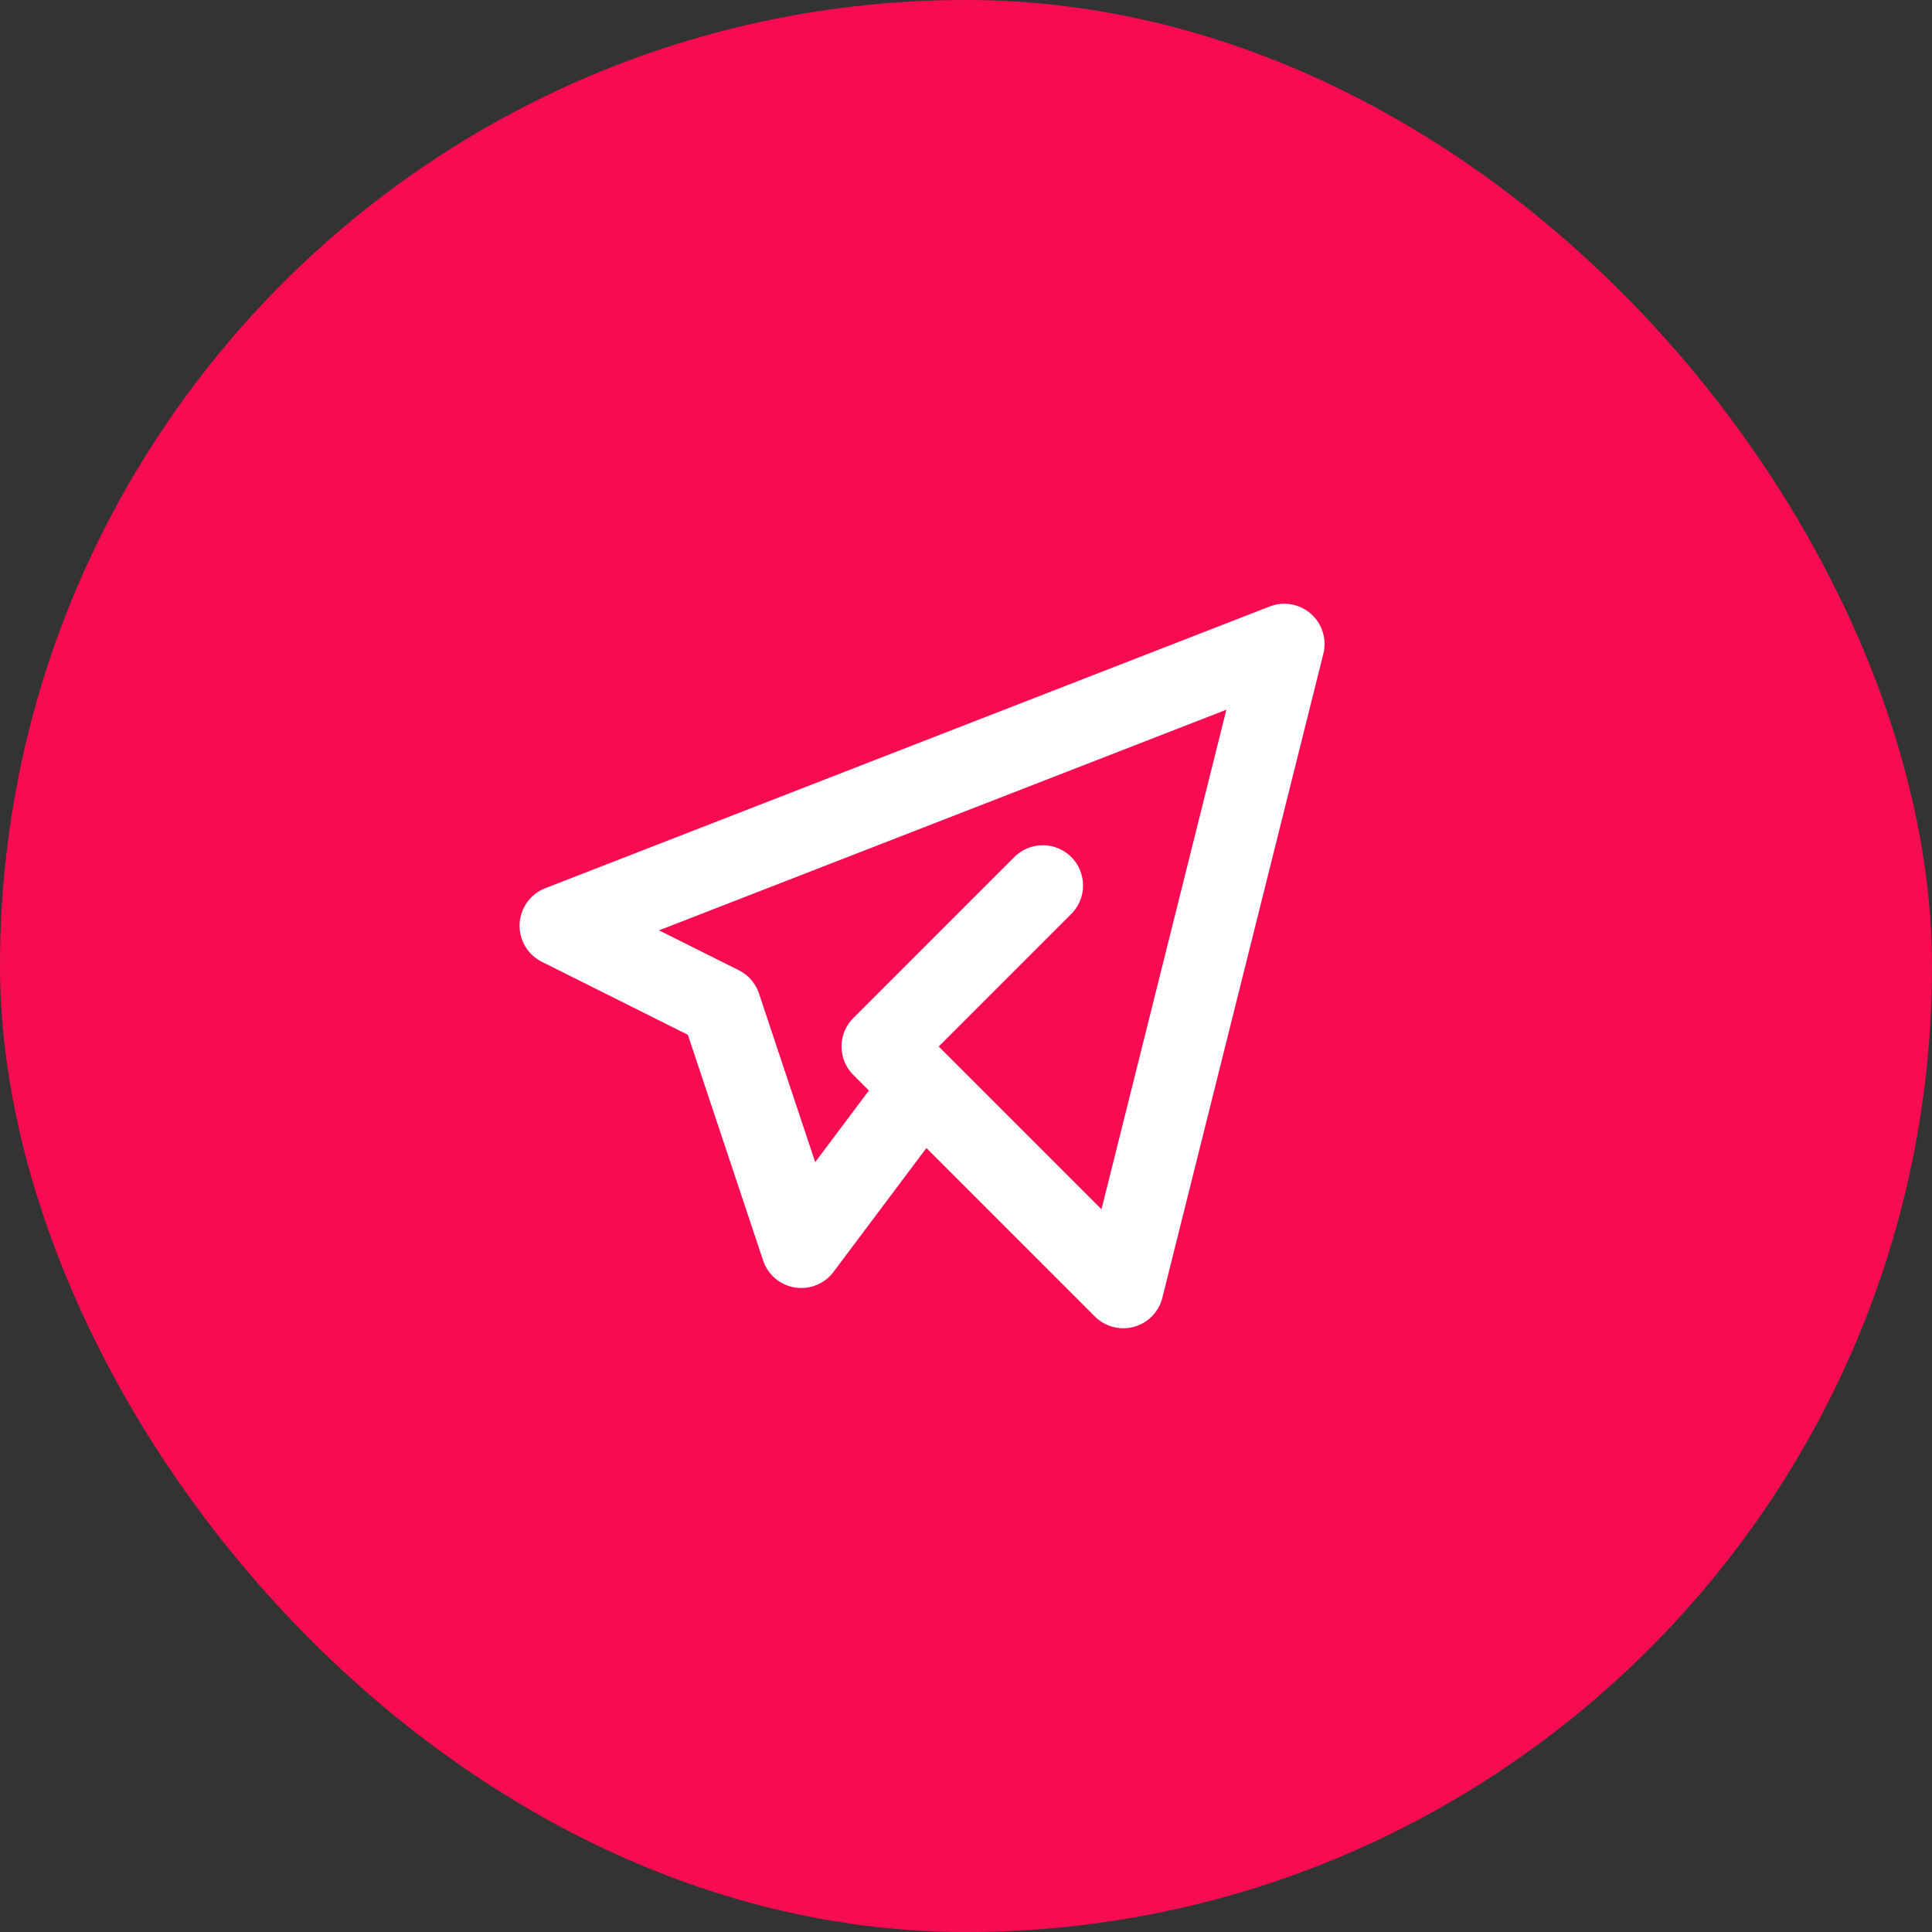 <?xml version="1.0" encoding="UTF-8"?> <svg xmlns="http://www.w3.org/2000/svg" width="24" height="24" viewBox="0 0 24 24" fill="none"><rect x="0" y="0" width="24" height="24" fill="#333333" stroke="none"/> <rect width="24" height="24" rx="12" fill="#F70C51"></rect> <path d="M12.954 11L10.954 13L13.954 16L15.954 8L6.954 11.5L8.954 12.5L9.954 15.5L11.454 13.5" stroke="white" stroke-linecap="round" stroke-linejoin="round"></path> </svg> 